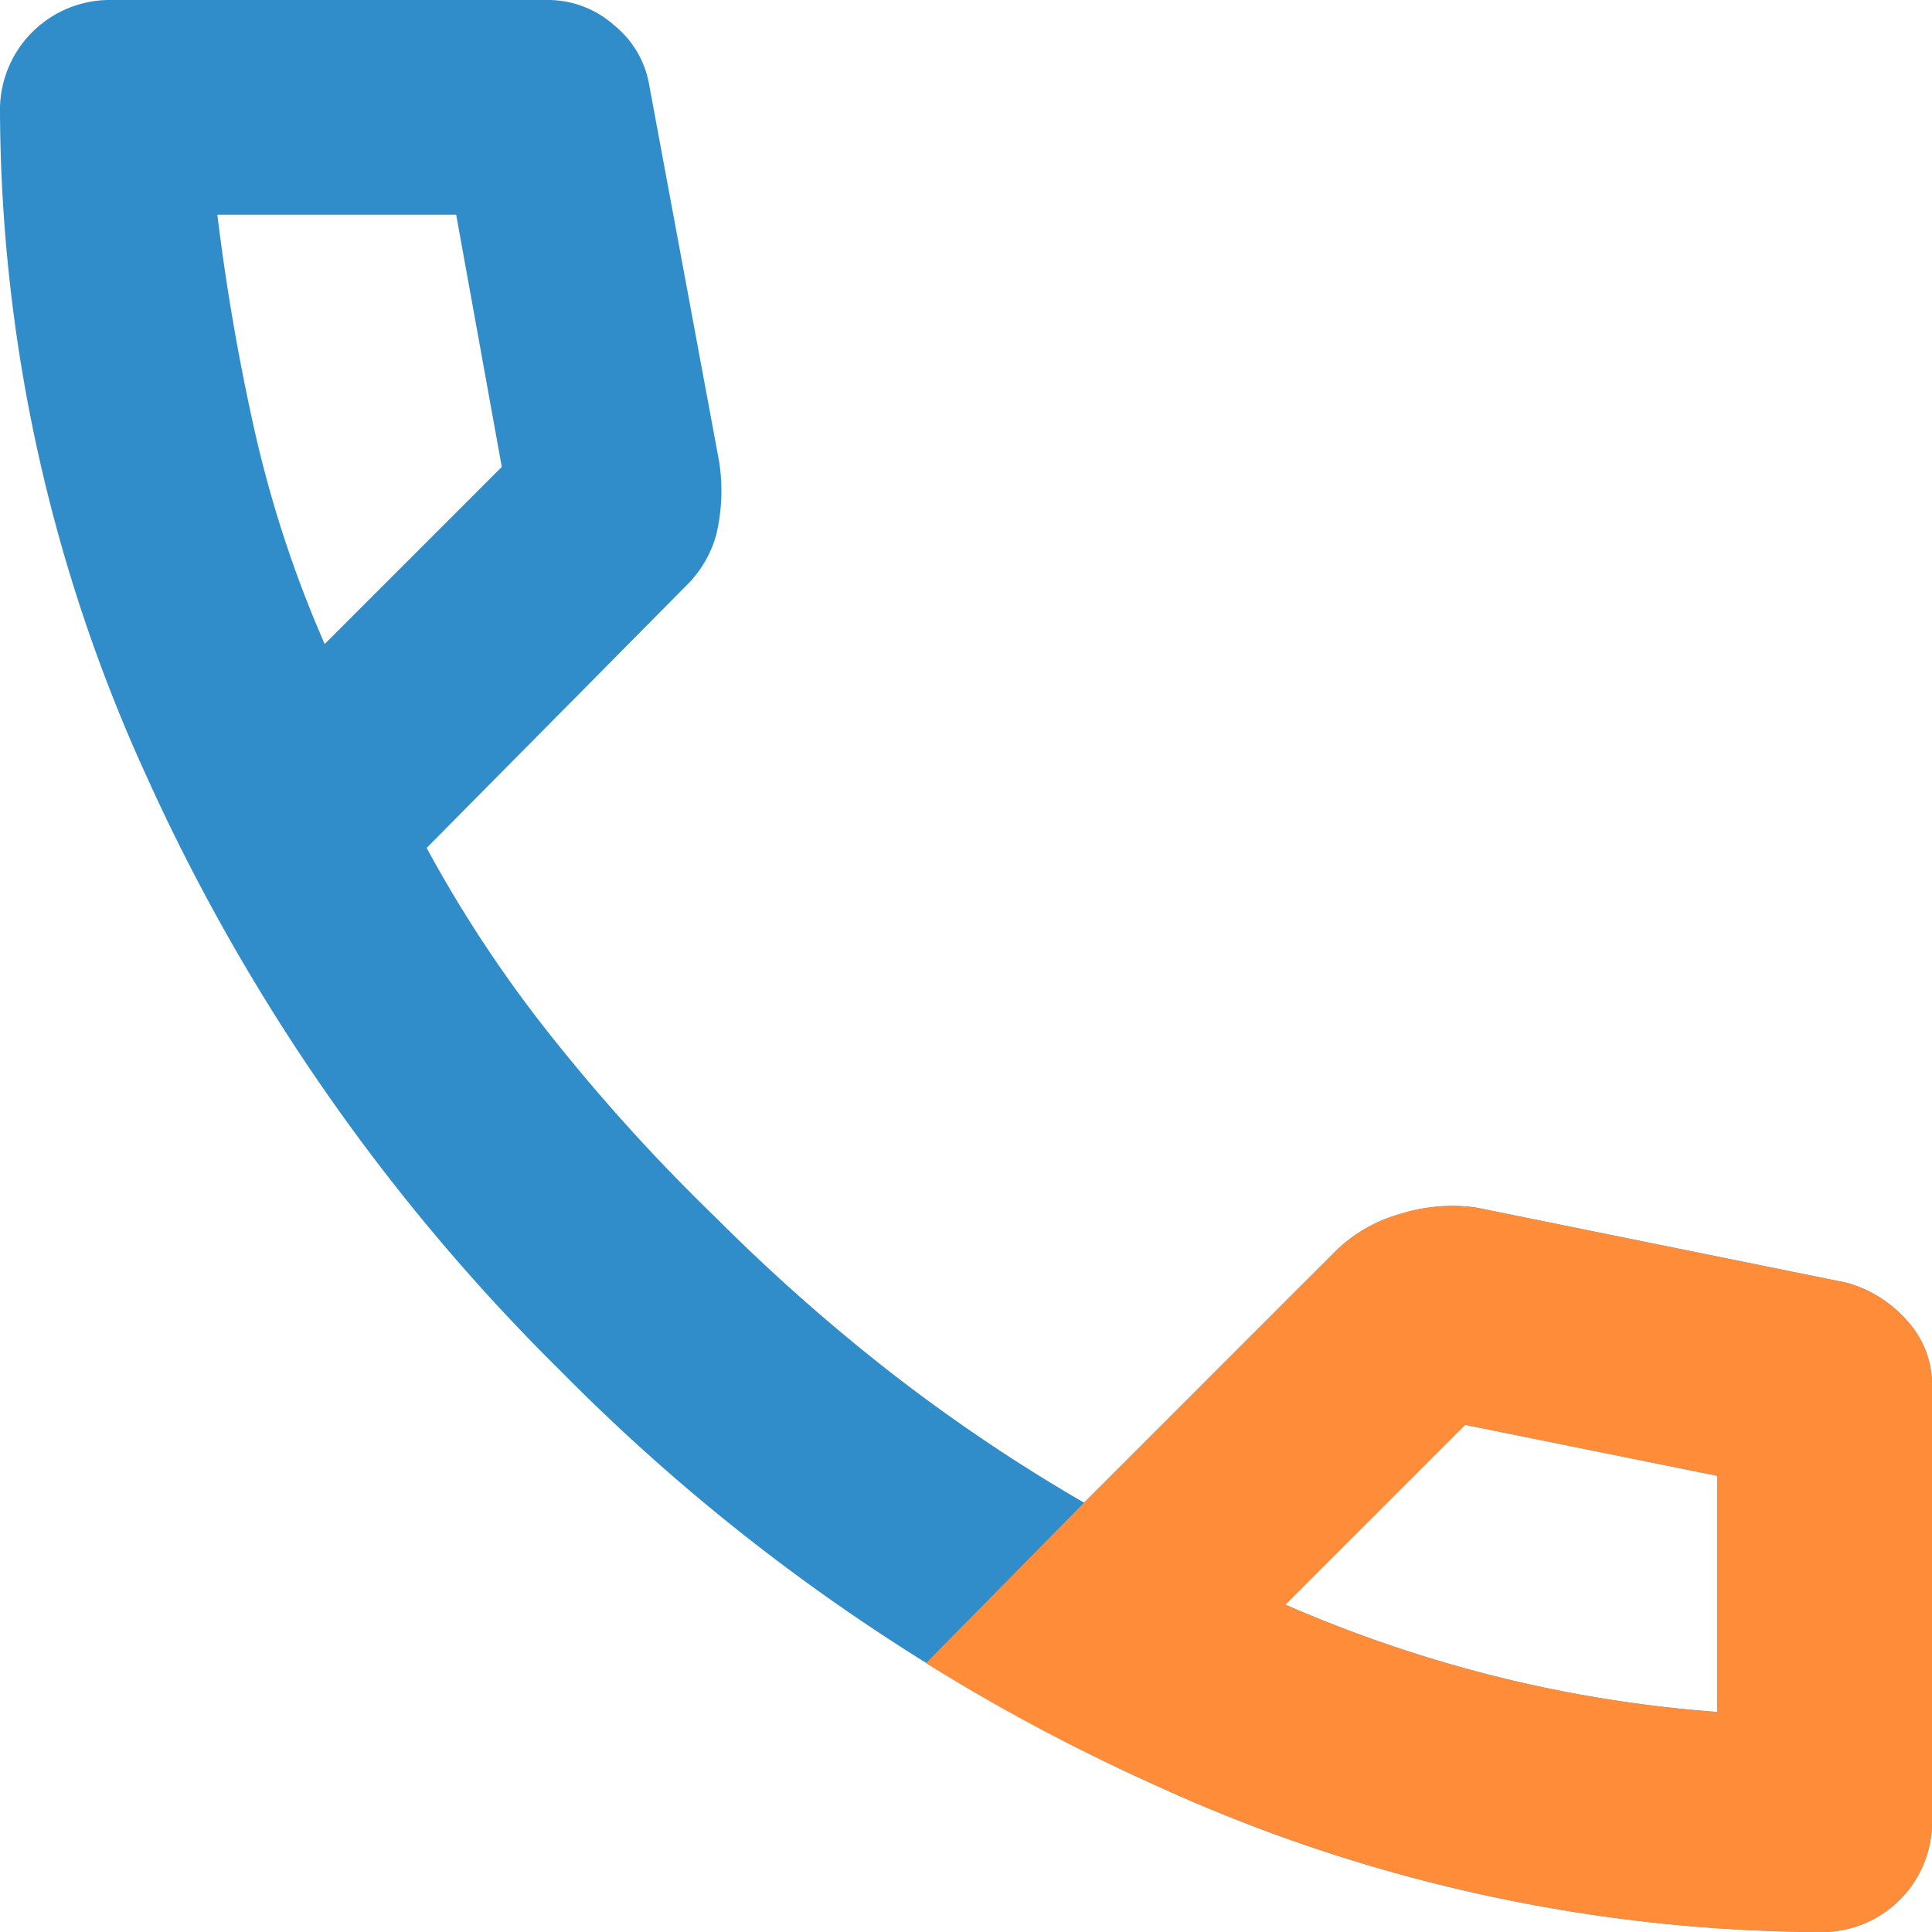 <svg id="Group_45" data-name="Group 45" xmlns="http://www.w3.org/2000/svg" xmlns:xlink="http://www.w3.org/1999/xlink" width="18" height="18" viewBox="0 0 18 18">
  <defs>
    <clipPath id="clip-path">
      <rect id="Rectangle_38" data-name="Rectangle 38" width="18" height="18" fill="#318dca"/>
    </clipPath>
  </defs>
  <g id="Group_44" data-name="Group 44" clip-path="url(#clip-path)">
    <path id="Path_333" data-name="Path 333" d="M16.95,18a15,15,0,0,1-6.175-1.363,18.467,18.467,0,0,1-5.55-3.862,18.489,18.489,0,0,1-3.863-5.55A15.015,15.015,0,0,1,0,1.05,1.025,1.025,0,0,1,1.05,0H5.1a.927.927,0,0,1,.625.238A.911.911,0,0,1,6.05.8L6.7,4.3a1.769,1.769,0,0,1-.025.675A1.055,1.055,0,0,1,6.4,5.45L3.975,7.9A12.005,12.005,0,0,0,5.163,9.688,17.488,17.488,0,0,0,6.675,11.35,17.592,17.592,0,0,0,8.3,12.788,16,16,0,0,0,10.1,14l2.35-2.35a1.391,1.391,0,0,1,.587-.337,1.619,1.619,0,0,1,.713-.063l3.45.7a1.155,1.155,0,0,1,.575.363A.878.878,0,0,1,18,12.9v4.05A1.025,1.025,0,0,1,16.95,18M3.025,6l1.65-1.65L4.25,2H2.025a20.49,20.49,0,0,0,.35,2.025A10.97,10.97,0,0,0,3.025,6m8.95,8.95a12.475,12.475,0,0,0,1.987.675A12.177,12.177,0,0,0,16,15.95v-2.2l-2.35-.475Z" fill="#318dca"/>
    <path id="Path_334" data-name="Path 334" d="M17.775,12.312a1.16,1.16,0,0,0-.575-.362l-3.45-.7a1.618,1.618,0,0,0-.713.062,1.414,1.414,0,0,0-.587.338L10.1,14,8.628,15.495c.123.077.247.152.372.226a17.614,17.614,0,0,0,1.775.916A15,15,0,0,0,16.95,18,1.025,1.025,0,0,0,18,16.95V12.9a.881.881,0,0,0-.225-.588M16,15.95a12.165,12.165,0,0,1-2.037-.325,12.452,12.452,0,0,1-1.988-.675l1.675-1.675L16,13.75Z" fill="#ff8c39"/>
  </g>
</svg>
